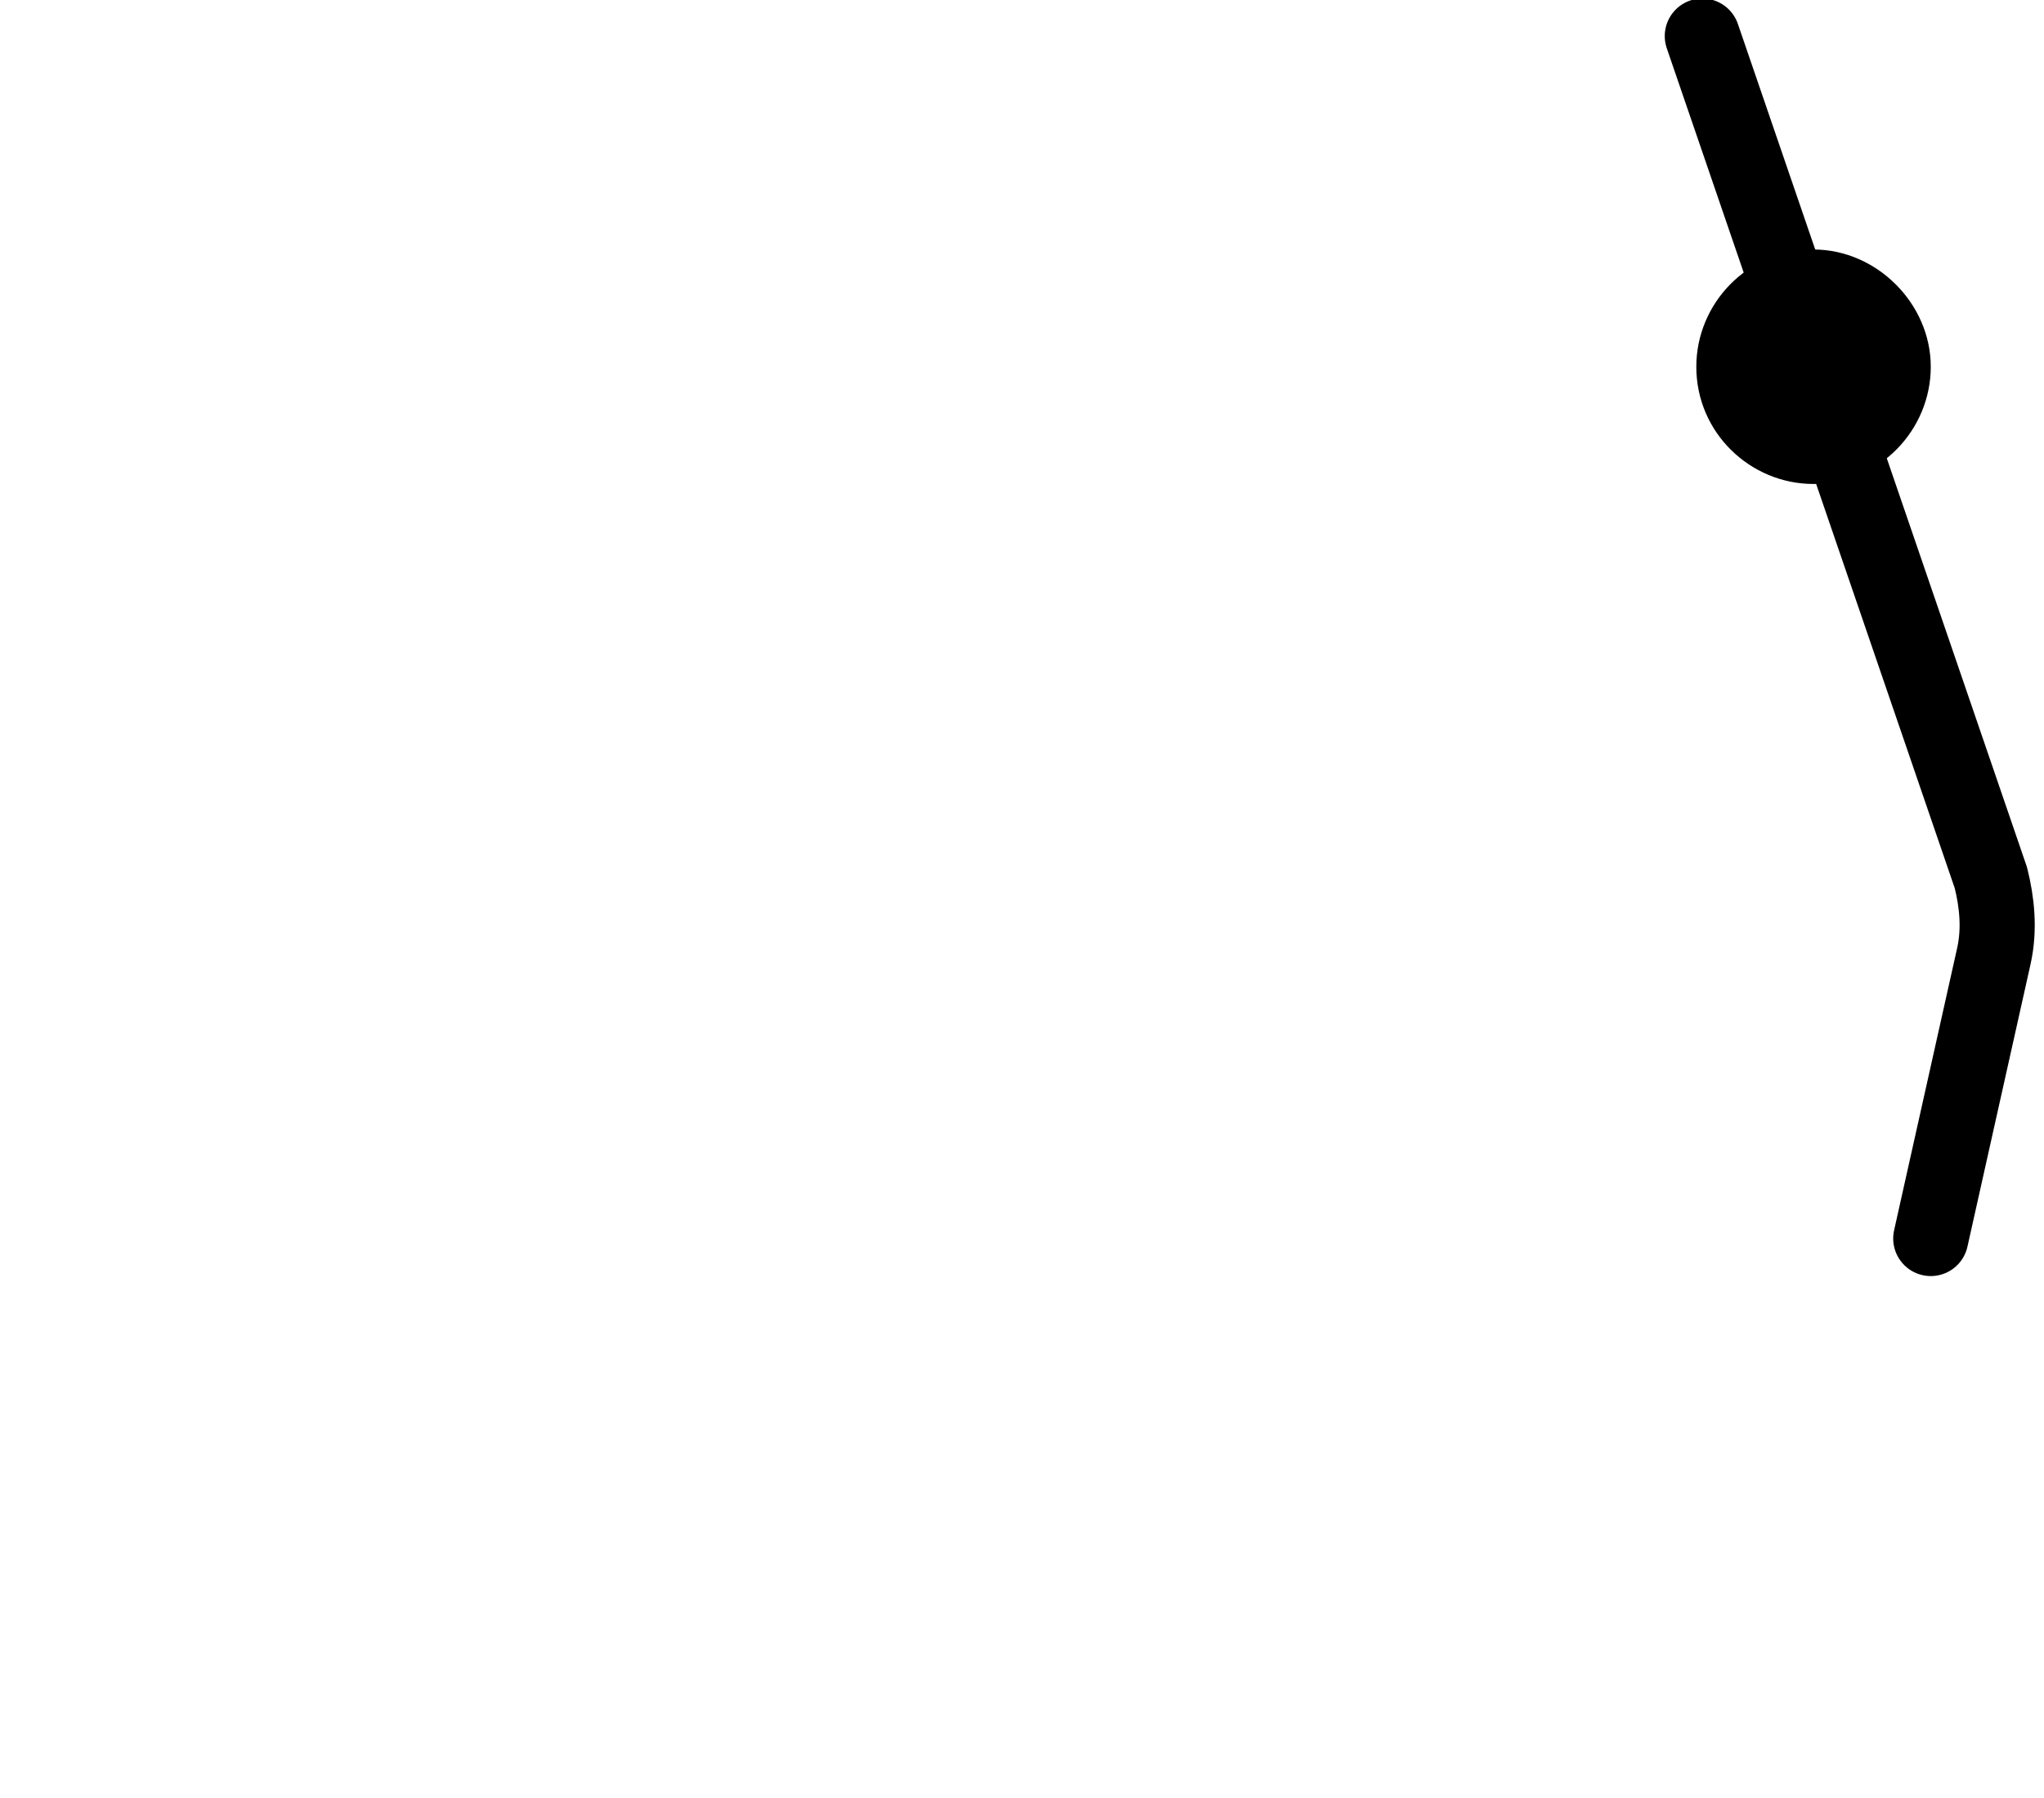 <?xml version="1.0" encoding="UTF-8"?> <svg xmlns="http://www.w3.org/2000/svg" xmlns:xlink="http://www.w3.org/1999/xlink" width="68" height="59.8"> <style type="text/css">.st0{clip-path:url(#SVGID_2_);fill:none;stroke:#000000;stroke-linecap:round;stroke-linejoin:round;stroke-miterlimit:10;} .st1{clip-path:url(#SVGID_2_);} .st2{clip-path:url(#SVGID_2_);fill:none;stroke:#000000;stroke-width:2.5;stroke-linecap:round;stroke-linejoin:round;stroke-miterlimit:10;}</style> <g> <title>background</title> <rect fill="none" id="canvas_background" height="402" width="582" y="-1" x="-1"></rect> </g> <g> <title>Layer 1</title> <defs> <rect height="59.8" width="68" y="0" id="SVGID_1_"></rect> </defs> <clipPath id="SVGID_2_"> <use id="svg_2" xlink:href="#SVGID_1_"></use> </clipPath> <circle id="svg_3" r="25.2" cy="47.698" cx="-51.083" class="st0"></circle> <circle id="svg_4" r="28.5" cy="47.698" cx="-51.083" class="st0"></circle> <line id="svg_5" y2="65.398" x2="-33.383" y1="29.898" x1="-68.983" class="st0"></line> <line id="svg_6" y2="47.698" x2="-26.083" y1="47.698" x1="-76.283" class="st0"></line> <line id="svg_7" y2="29.898" x2="-33.383" y1="65.398" x1="-68.983" class="st0"></line> <line id="svg_8" y2="22.498" x2="-51.183" y1="72.798" x1="-51.183" class="st0"></line> <path id="svg_9" d="m-15.395,11.588c0,1.3 -1,2.3 -2.3,2.3c-1.3,0 -2.3,-1 -2.3,-2.3c0,-1.3 1,-2.3 2.3,-2.3c1.2,-0.1 2.3,1 2.3,2.3" class="st1"></path> <path id="svg_10" d="m-66.483,39.298c0,1.3 -1,2.3 -2.3,2.3s-2.3,-1.1 -2.3,-2.3c0,-1.3 1,-2.3 2.3,-2.3s2.3,1 2.3,2.3" class="st1"></path> <path id="svg_11" d="m-25.987,35.316c0,1.3 -1,2.3 -2.3,2.3s-2.3,-1 -2.3,-2.3c0,-1.3 1,-2.3 2.3,-2.3s2.3,1 2.3,2.3" class="st1"></path> <path id="svg_12" d="m-52.983,58.998c0,1.3 -1,2.3 -2.3,2.3c-1.3,0 -2.3,-1 -2.3,-2.3c0,-1.3 1,-2.3 2.3,-2.3c1.2,0 2.3,1.1 2.3,2.3" class="st1"></path> <path id="svg_13" d="m-41.383,62.098c0,1.3 -1,2.3 -2.3,2.3c-1.3,0 -2.3,-1 -2.3,-2.3c0,-1.3 1,-2.3 2.3,-2.3c1.2,0 2.3,1.1 2.3,2.3" class="st1"></path> <path id="svg_14" d="m-7.307,38.094c0,1.3 -1,2.3 -2.3,2.3c-1.3,0 -2.3,-1 -2.3,-2.3c0,-1.3 1,-2.3 2.3,-2.3c1.2,0 2.3,1 2.3,2.3" class="st1"></path> <path id="svg_15" d="m-24.577,54.954c0,1.3 -1,2.3 -2.3,2.3c-1.3,0 -2.3,-1 -2.3,-2.3c0,-1.3 1,-2.3 2.3,-2.3c1.3,0 2.3,1 2.3,2.3" class="st1"></path> <path id="svg_16" d="m23.134,79.36c0,1.5 -1.2,2.7 -2.7,2.7c-1.5,0 -2.7,-1.2 -2.7,-2.7c0,-1.5 1.2,-2.7 2.7,-2.7c1.4,0 2.7,1.2 2.7,2.7" class="st1"></path> <path id="svg_17" d="m-24.895,26.294c0,0.5 -0.4,0.9 -0.9,0.9c-0.5,0 -0.9,-0.4 -0.9,-0.9c0,-0.5 0.4,-0.9 0.9,-0.9c0.5,0 0.9,0.4 0.9,0.9" class="st1"></path> <path id="svg_18" d="m-58.483,51.198c0,0.5 -0.4,0.9 -0.9,0.9c-0.5,0 -0.9,-0.4 -0.9,-0.9s0.4,-0.9 0.9,-0.9c0.5,-0.1 0.9,0.4 0.9,0.9" class="st1"></path> <path id="svg_19" d="m-54.583,66.898c0,0.5 -0.4,0.9 -0.9,0.9c-0.5,0 -0.9,-0.4 -0.9,-0.9s0.4,-0.9 0.9,-0.9c0.5,0 0.9,0.4 0.9,0.9" class="st1"></path> <path id="svg_20" d="m-47.183,56.398c0,0.5 -0.4,0.9 -0.9,0.9c-0.5,0 -0.9,-0.4 -0.9,-0.9c0,-0.5 0.4,-0.9 0.9,-0.9c0.5,0 0.9,0.4 0.9,0.9" class="st1"></path> <path id="svg_21" d="m-19.55,37.374c0,0.5 -0.4,0.9 -0.9,0.9c-0.5,0 -0.9,-0.4 -0.9,-0.9c0,-0.5 0.4,-0.9 0.9,-0.9c0.4,0 0.9,0.4 0.9,0.9" class="st1"></path> <path id="svg_22" d="m-18.406,43.309c0,0.6 -0.5,1.1 -1.1,1.1c-0.6,0 -1.1,-0.5 -1.1,-1.1c0,-0.6 0.5,-1.1 1.1,-1.1c0.6,-0.1 1.1,0.4 1.1,1.1" class="st1"></path> <path id="svg_23" d="m-9.521,6.504c0,0.8 -0.6,1.4 -1.4,1.4s-1.4,-0.6 -1.4,-1.4c0,-0.8 0.6,-1.4 1.4,-1.4s1.4,0.6 1.4,1.4" class="st1"></path> <path id="svg_24" d="m-63.683,54.998c0,0.8 -0.6,1.4 -1.4,1.4c-0.8,0 -1.4,-0.6 -1.4,-1.4s0.6,-1.4 1.4,-1.4c0.8,0.1 1.4,0.7 1.4,1.4" class="st1"></path> <path id="svg_25" d="m-60.283,65.398c0,0.8 -0.6,1.4 -1.4,1.4c-0.8,0 -1.4,-0.6 -1.4,-1.4c0,-0.8 0.6,-1.4 1.4,-1.4c0.8,0 1.4,0.6 1.4,1.4" class="st1"></path> <path id="svg_26" d="m-43.783,67.398c0,0.8 -0.6,1.4 -1.4,1.4c-0.8,0 -1.4,-0.6 -1.4,-1.4c0,-0.8 0.6,-1.4 1.4,-1.4c0.8,0 1.4,0.6 1.4,1.4" class="st1"></path> <path id="svg_27" d="m-60.983,44.098c0,0.8 -0.6,1.4 -1.4,1.4c-0.8,0 -1.4,-0.6 -1.4,-1.4c0,-0.8 0.6,-1.4 1.4,-1.4c0.8,0 1.4,0.6 1.4,1.4" class="st1"></path> <path id="svg_28" d="m-45.783,38.398c0,0.8 -0.6,1.4 -1.4,1.4c-0.8,0 -1.4,-0.6 -1.4,-1.4c0,-0.8 0.6,-1.4 1.4,-1.4c0.8,0 1.4,0.6 1.4,1.4" class="st1"></path> <path id="svg_29" d="m-3.92,45.402c0,0.9 -0.7,1.6 -1.6,1.6c-0.9,0 -1.6,-0.7 -1.6,-1.6c0,-0.9 0.7,-1.6 1.6,-1.6c0.9,0.1 1.6,0.8 1.6,1.6" class="st1"></path> <path id="svg_30" d="m-39.783,52.398c0,0.8 -0.6,1.4 -1.4,1.4c-0.8,0 -1.4,-0.6 -1.4,-1.4c0,-0.8 0.6,-1.4 1.4,-1.4c0.8,0 1.4,0.6 1.4,1.4" class="st1"></path> <path id="svg_31" d="m64.233,41.2l2.1,-9.4c0.2,-0.9 0.1,-1.8 -0.1,-2.6l-9.6,-28" class="st2"></path> <path id="svg_32" d="m64.233,12.2c0,2.1 -1.7,3.9 -3.9,3.9c-2.1,0 -3.9,-1.7 -3.9,-3.9c0,-2.1 1.7,-3.9 3.9,-3.9c2.1,0 3.9,1.8 3.9,3.9" class="st1"></path> </g> </svg> 